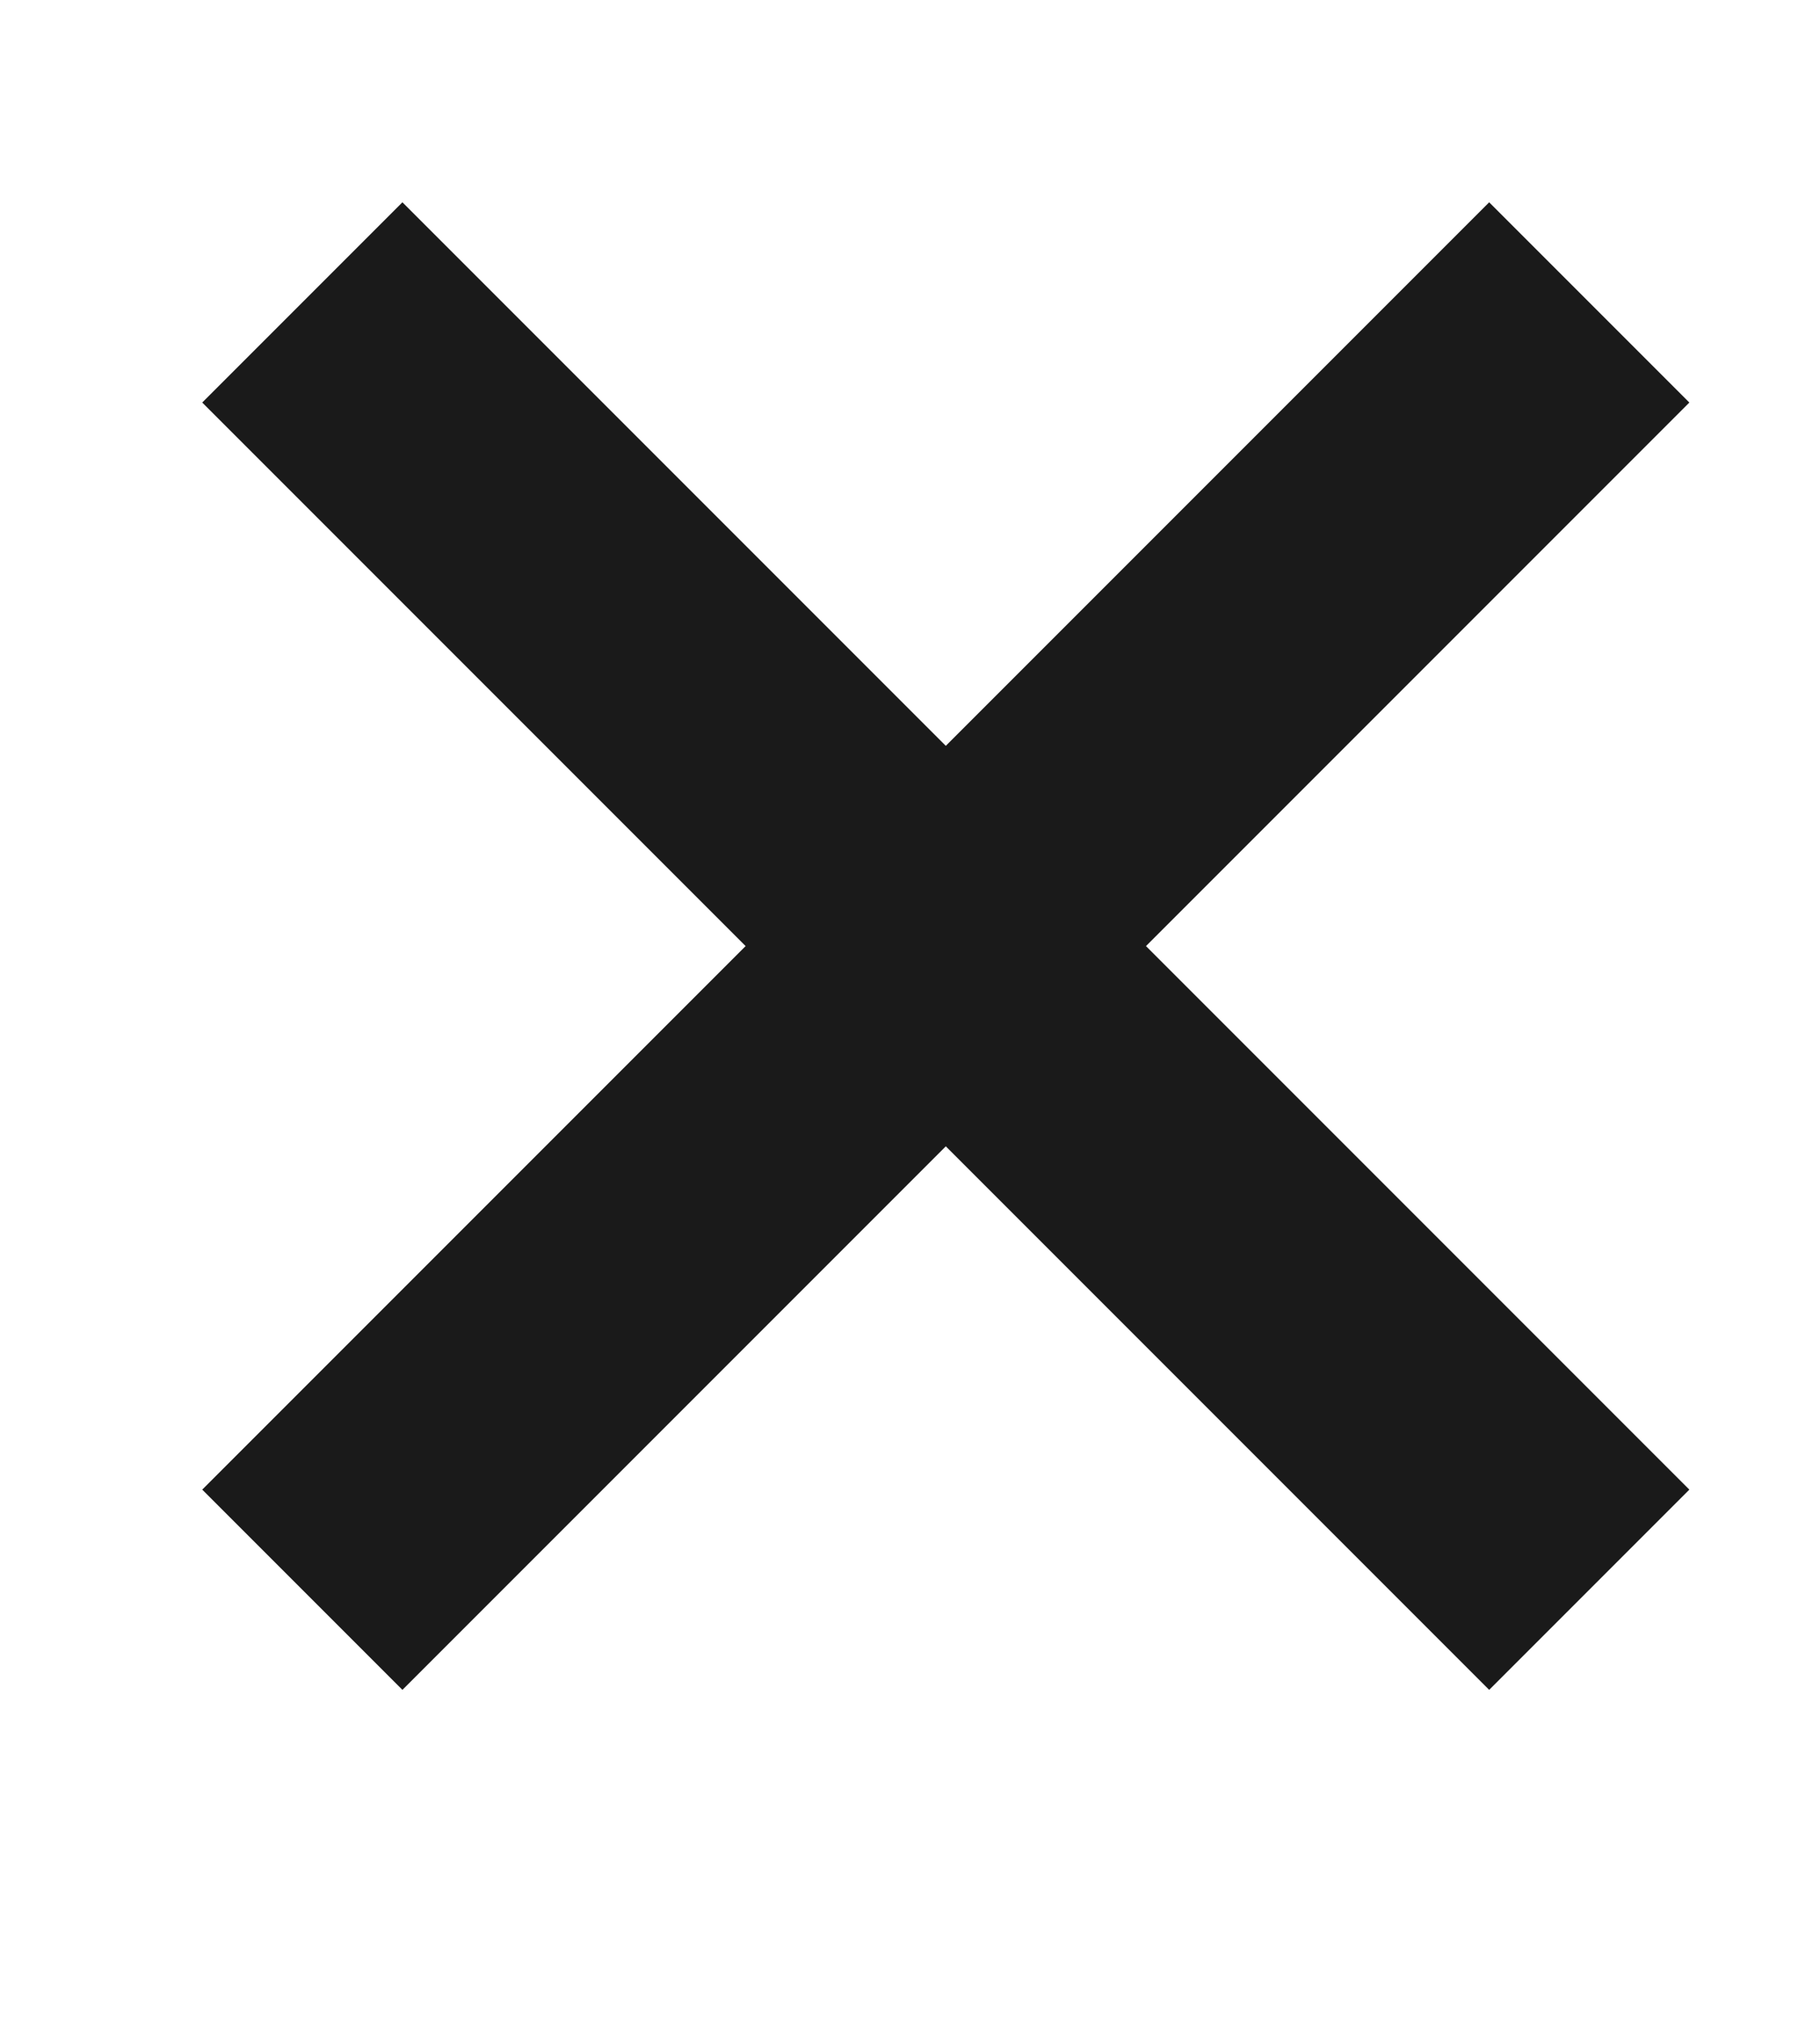 <svg width="9" height="10" viewBox="0 0 9 10" fill="none" xmlns="http://www.w3.org/2000/svg">
<rect x="1.99" y="1.495" width="8.3" height="0.7" transform="rotate(45 1.99 1.495)" fill="#1A1A1A" stroke="#1A1A1A" stroke-width="0.7"/>
<rect x="7.859" y="1.99" width="8.3" height="0.7" transform="rotate(135 7.859 1.99)" fill="#1A1A1A" stroke="#1A1A1A" stroke-width="0.7"/>
</svg>
